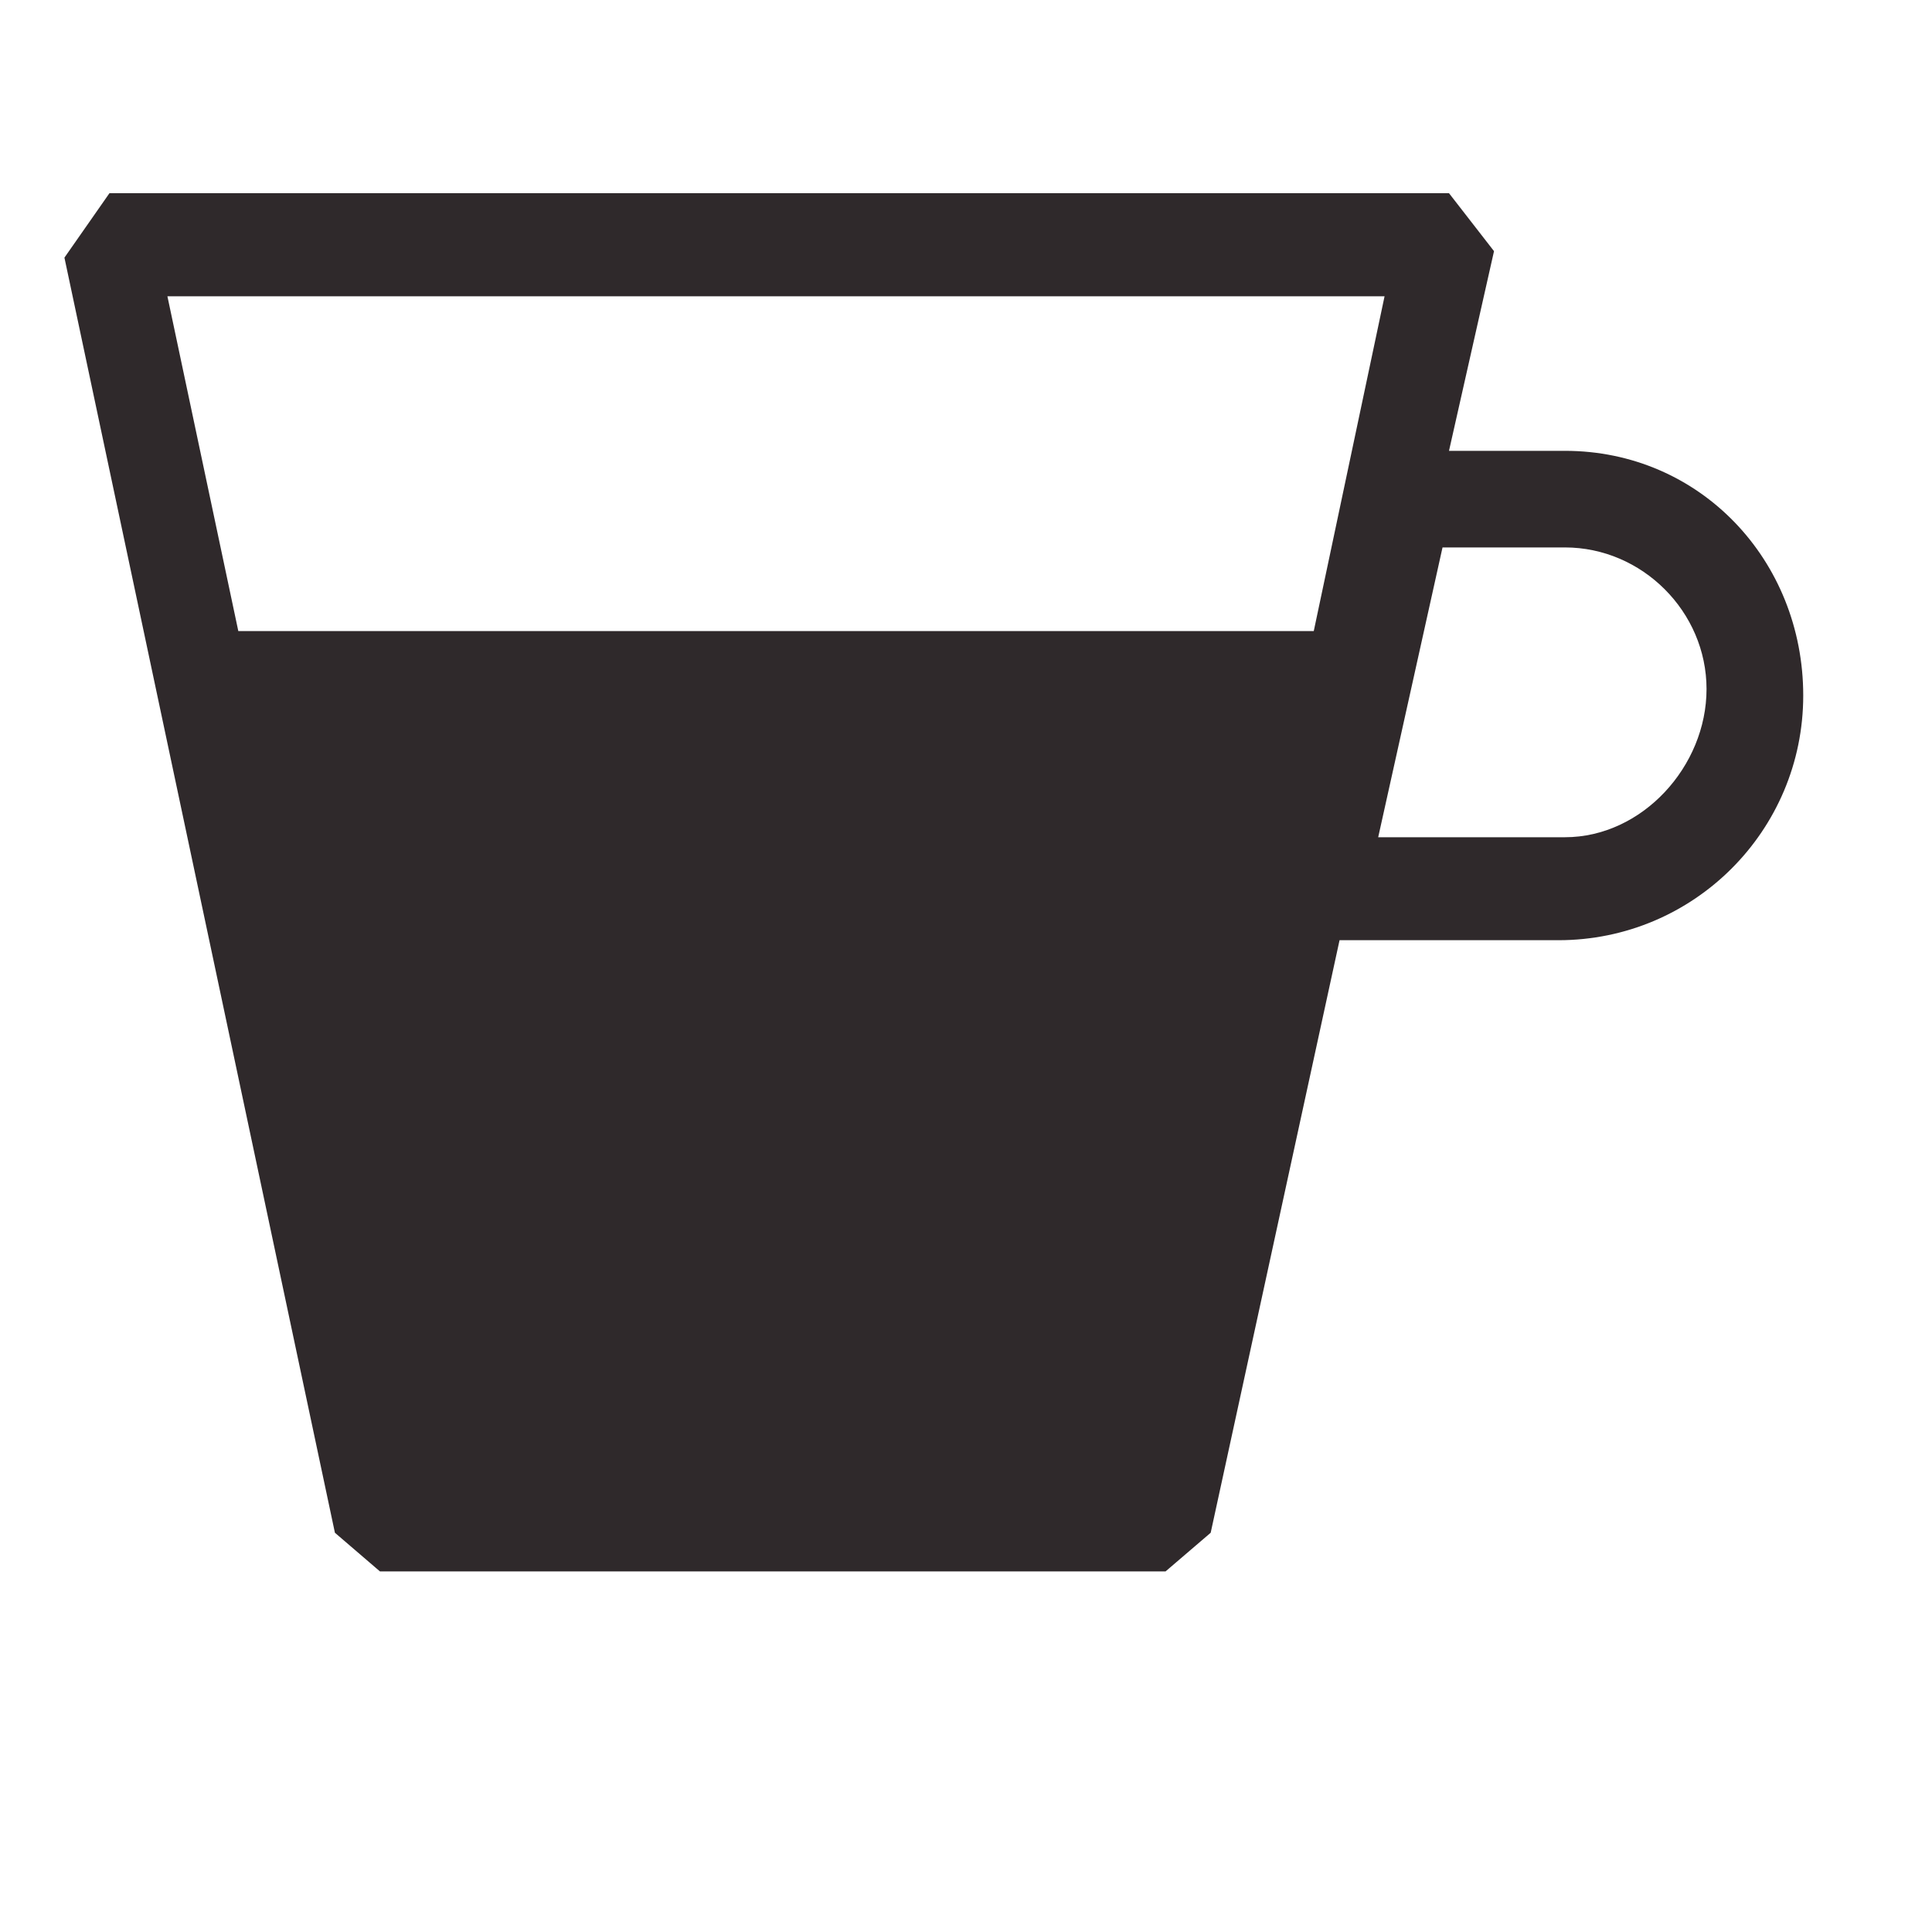 <svg width="20" height="20" fill="none" xmlns="http://www.w3.org/2000/svg"><path d="M16.2 4.667H15l.466-2.067L15 2H1.133l-.466.667 2.8 13.2.466.4h8.133l.467-.4 1.334-6.134h2.266c1.4 0 2.534-1.133 2.534-2.533S17.6 4.667 16.2 4.667zm-1.867-1.6L13.6 6.533H2.467l-.734-3.466h12.6zm1.867 5.6h-1.933l.666-3H16.2c.8 0 1.466.666 1.466 1.466 0 .8-.666 1.534-1.466 1.534z" fill="#2F292B"/></svg>